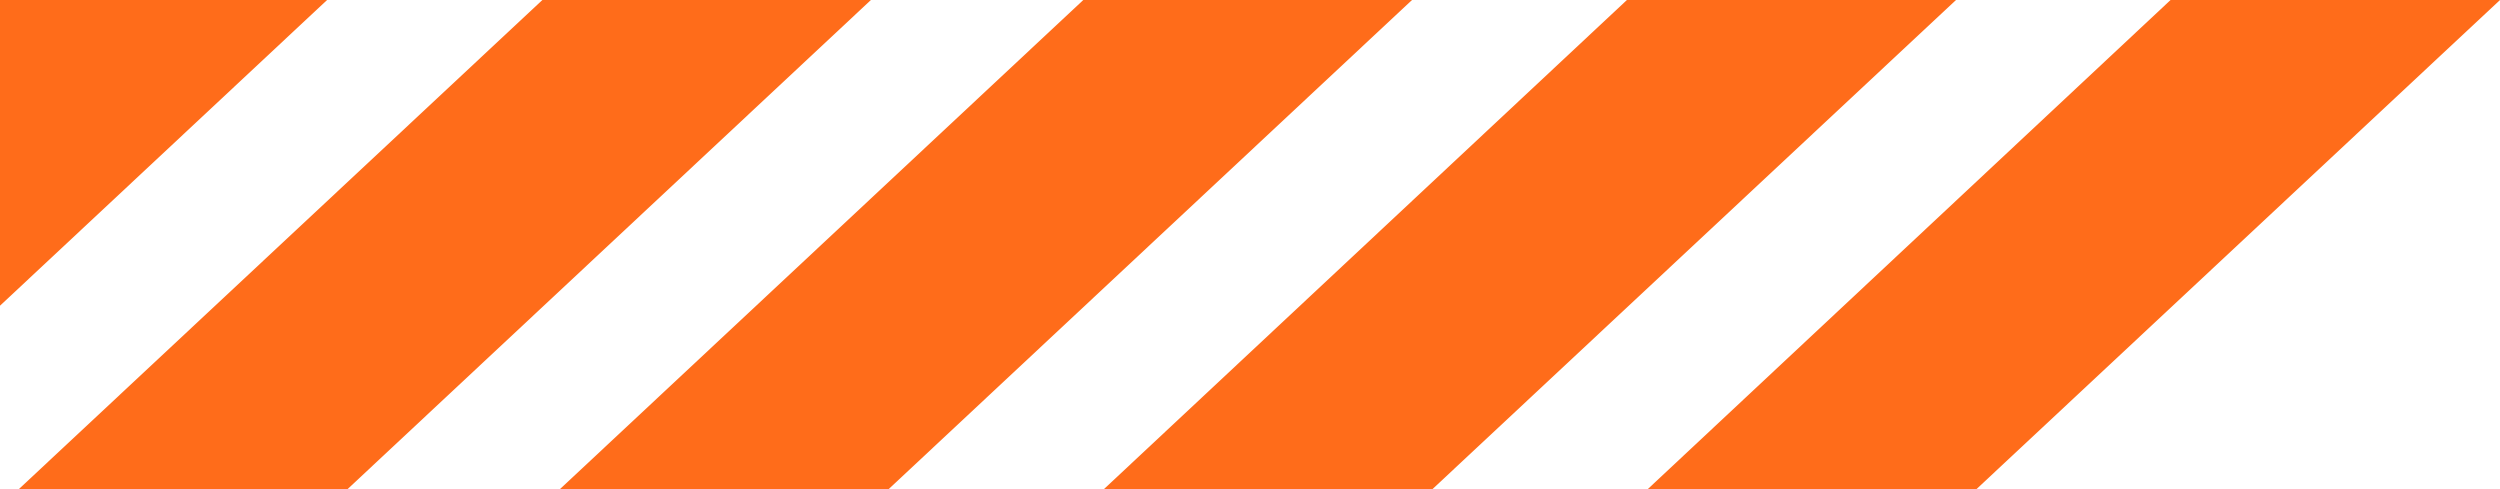 <svg xmlns="http://www.w3.org/2000/svg" viewBox="0 0 137.96 27"><defs><style>.cls-1{fill:#ff6c1a;}</style></defs><g id="Camada_2" data-name="Camada 2"><g id="Camada_1-2" data-name="Camada 1"><g id="Camada_2-2" data-name="Camada 2"><g id="Camada_1-2-2" data-name="Camada 1-2"><polygon class="cls-1" points="0 0 0 16.87 18.05 0 0 0"></polygon><polygon class="cls-1" points="59.78 0 30.89 27 49.03 27 77.92 0 59.78 0"></polygon><polygon class="cls-1" points="119.78 0 90.92 27 109.06 27 137.96 0 119.78 0"></polygon><polygon class="cls-1" points="89.78 0 60.91 27 79.04 27 107.94 0 89.78 0"></polygon><polygon class="cls-1" points="29.93 0 1.03 27 19.17 27 48.06 0 29.93 0"></polygon></g></g></g></g></svg>